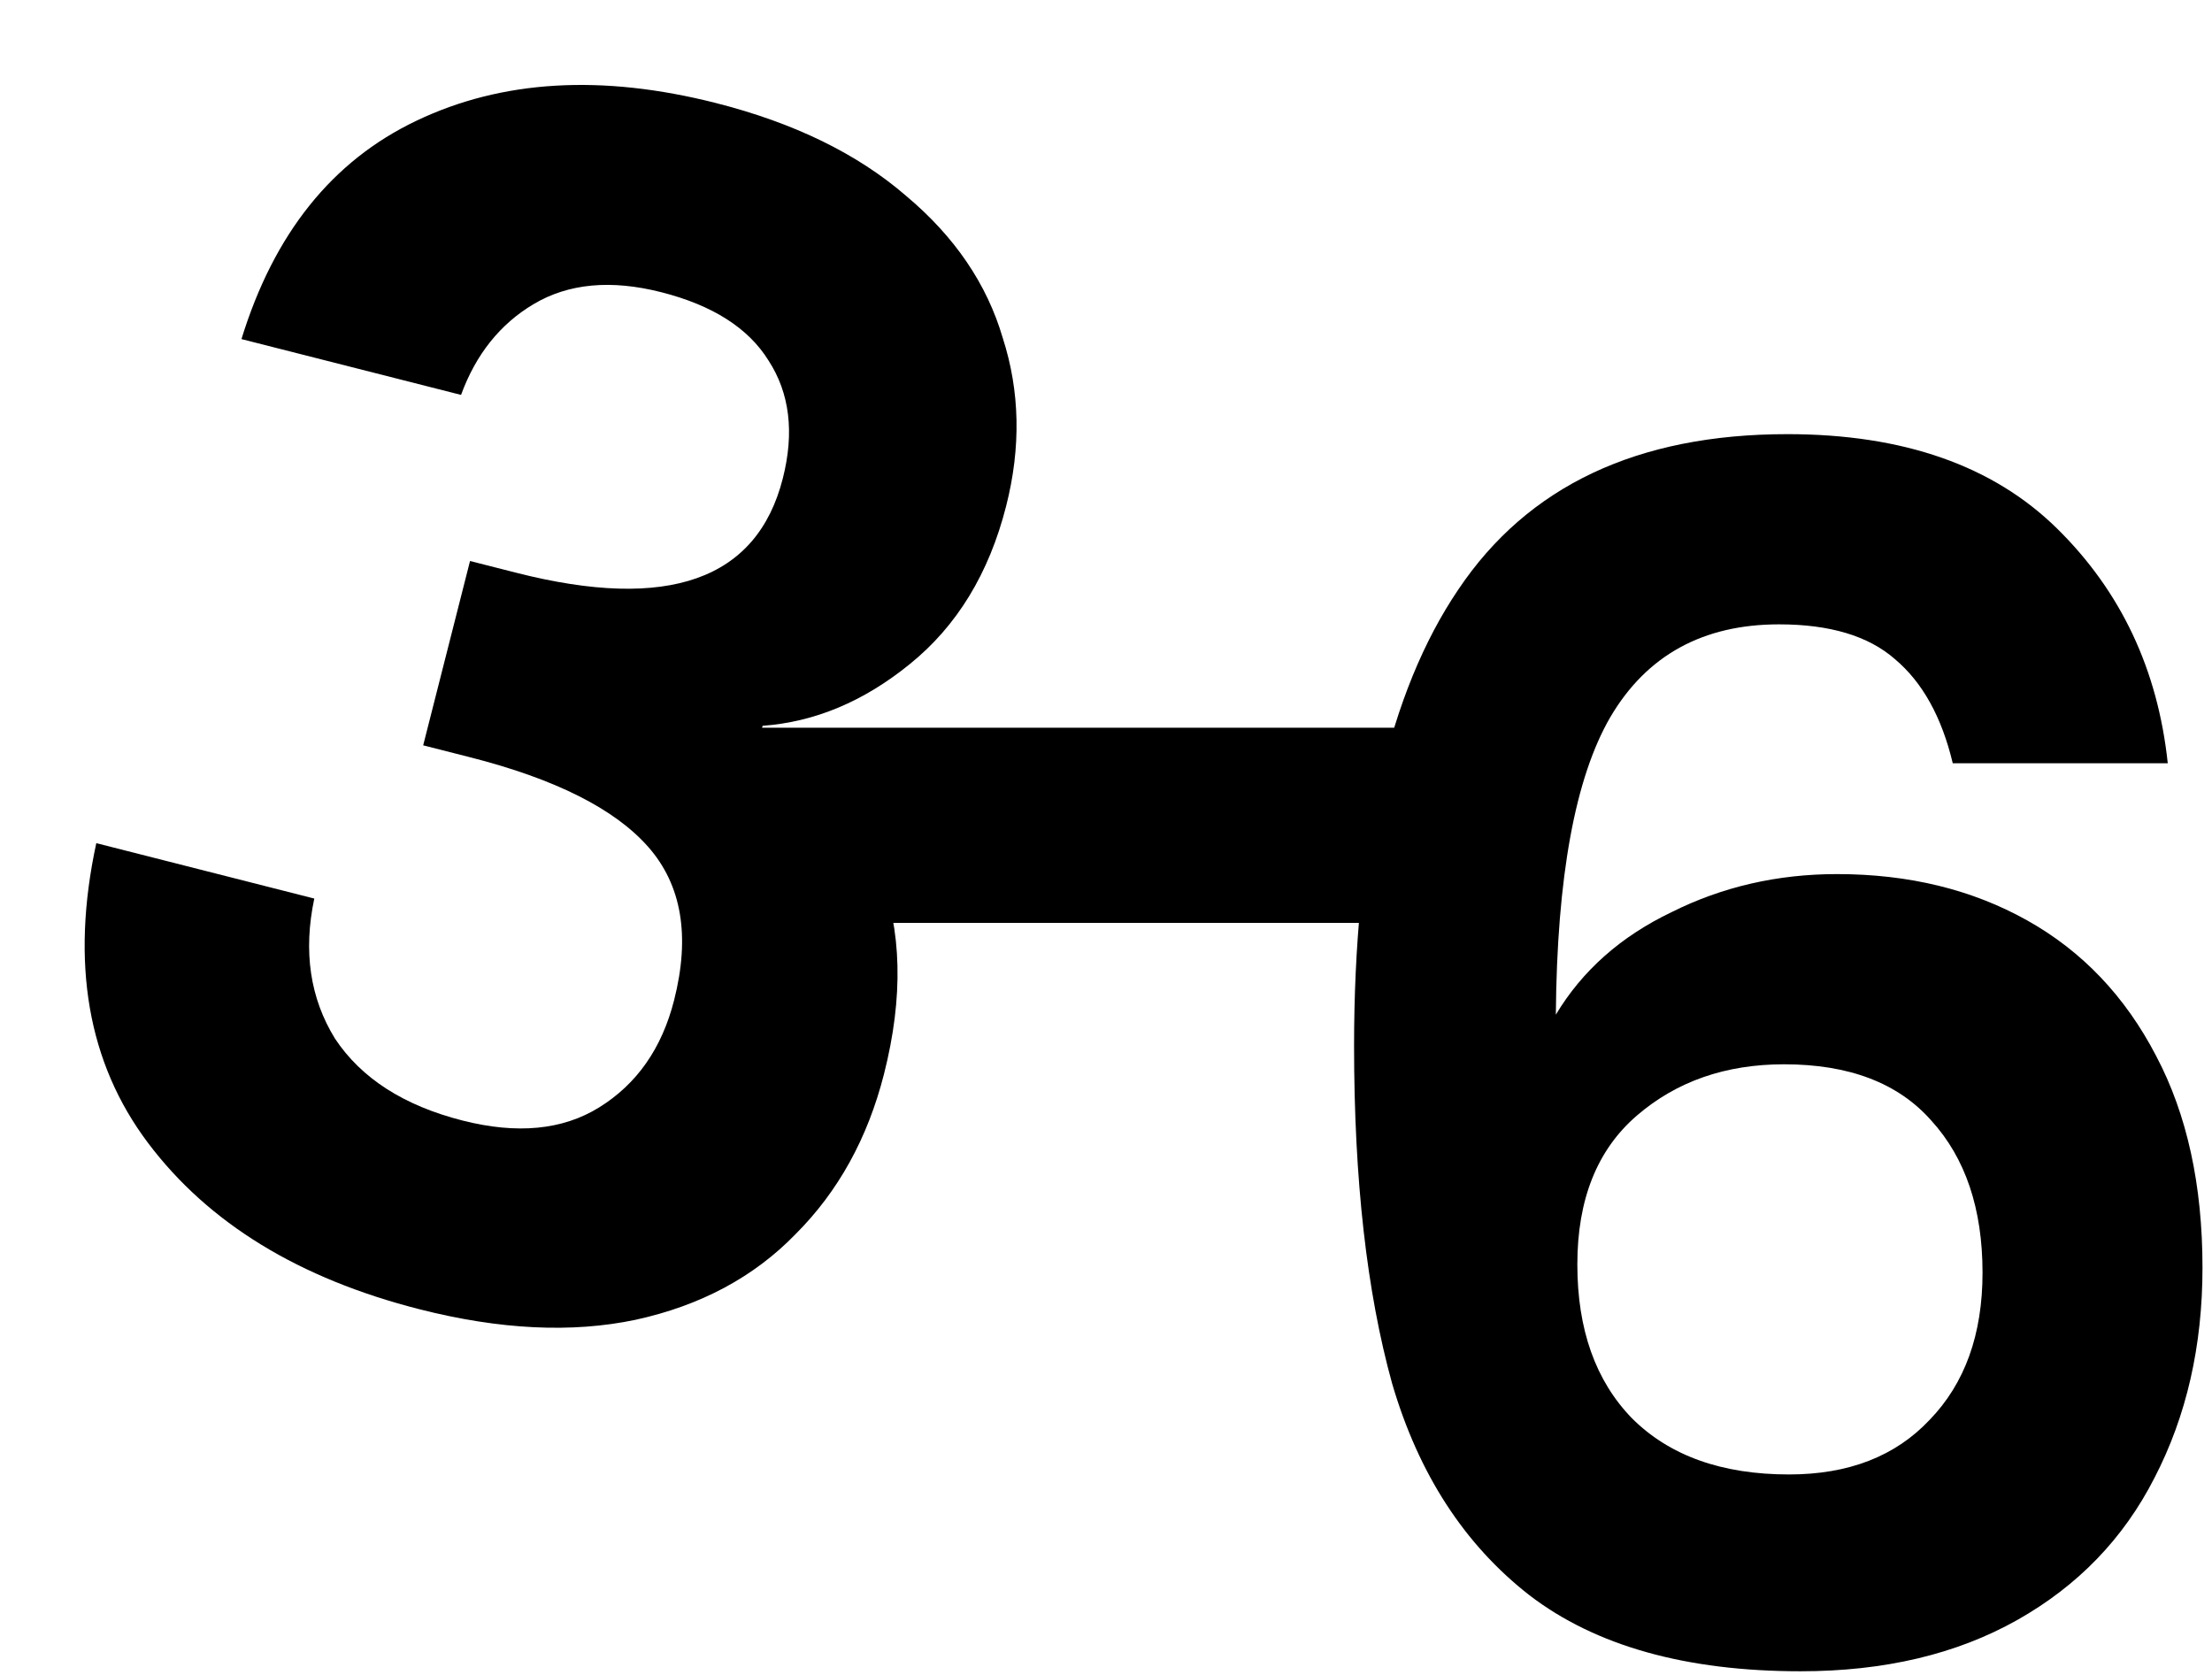 <?xml version="1.0" encoding="UTF-8"?> <svg xmlns="http://www.w3.org/2000/svg" width="214" height="162" viewBox="0 0 214 162" fill="none"><path d="M23.36 32.804C26.504 22.597 32.145 15.556 40.284 11.682C48.552 7.73 58.217 7.159 69.278 9.971C76.825 11.889 82.945 14.874 87.638 18.928C92.356 22.879 95.482 27.471 97.014 32.702C98.675 37.857 98.784 43.277 97.338 48.963C95.683 55.476 92.572 60.574 88.004 64.255C83.567 67.86 78.825 69.847 73.778 70.215L73.621 70.835C79.144 74.22 82.955 78.71 85.055 84.307C87.258 89.929 87.413 96.462 85.522 103.905C83.945 110.108 81.093 115.271 76.963 119.395C72.937 123.544 67.778 126.305 61.486 127.678C55.324 128.973 48.366 128.636 40.612 126.665C28.93 123.696 20.168 118.333 14.326 110.575C8.483 102.817 6.813 93.147 9.316 81.567L30.406 86.927C29.325 92.045 29.993 96.562 32.41 100.478C34.956 104.317 39.072 106.959 44.758 108.404C50.03 109.743 54.43 109.321 57.957 107.136C61.614 104.873 64.033 101.416 65.215 96.764C66.792 90.561 65.957 85.616 62.712 81.93C59.466 78.244 53.709 75.35 45.438 73.248L40.941 72.105L45.473 54.272L49.97 55.415C64.65 59.146 73.238 56.1 75.734 46.279C76.864 41.834 76.4 38.029 74.343 34.865C72.389 31.727 68.931 29.527 63.968 28.266C59.109 27.032 54.995 27.416 51.623 29.421C48.382 31.349 46.042 34.276 44.604 38.203L23.36 32.804Z" fill="black"></path><path d="M140.2 70.401V89.281H72.36V70.401H140.2Z" fill="black"></path><path d="M188.92 73.84C187.853 69.36 185.986 66 183.32 63.76C180.76 61.52 177.026 60.4 172.12 60.4C164.76 60.4 159.32 63.387 155.8 69.36C152.386 75.227 150.626 84.827 150.52 98.16C153.08 93.893 156.813 90.587 161.72 88.24C166.626 85.787 171.96 84.56 177.72 84.56C184.653 84.56 190.786 86.053 196.12 89.04C201.453 92.027 205.613 96.4 208.6 102.16C211.586 107.813 213.08 114.64 213.08 122.64C213.08 130.213 211.533 136.987 208.44 142.96C205.453 148.827 201.026 153.413 195.16 156.72C189.293 160.027 182.306 161.68 174.2 161.68C163.106 161.68 154.36 159.227 147.96 154.32C141.666 149.413 137.24 142.587 134.68 133.84C132.226 124.987 131 114.107 131 101.2C131 81.68 134.36 66.96 141.08 57.04C147.8 47.013 158.413 42 172.92 42C184.12 42 192.813 45.04 199 51.12C205.186 57.2 208.76 64.773 209.72 73.84H188.92ZM172.6 102.96C166.946 102.96 162.2 104.613 158.36 107.92C154.52 111.227 152.6 116.027 152.6 122.32C152.6 128.613 154.36 133.573 157.88 137.2C161.506 140.827 166.573 142.64 173.08 142.64C178.84 142.64 183.373 140.88 186.68 137.36C190.093 133.84 191.8 129.093 191.8 123.12C191.8 116.933 190.146 112.027 186.84 108.4C183.64 104.773 178.893 102.96 172.6 102.96Z" fill="black"></path></svg> 